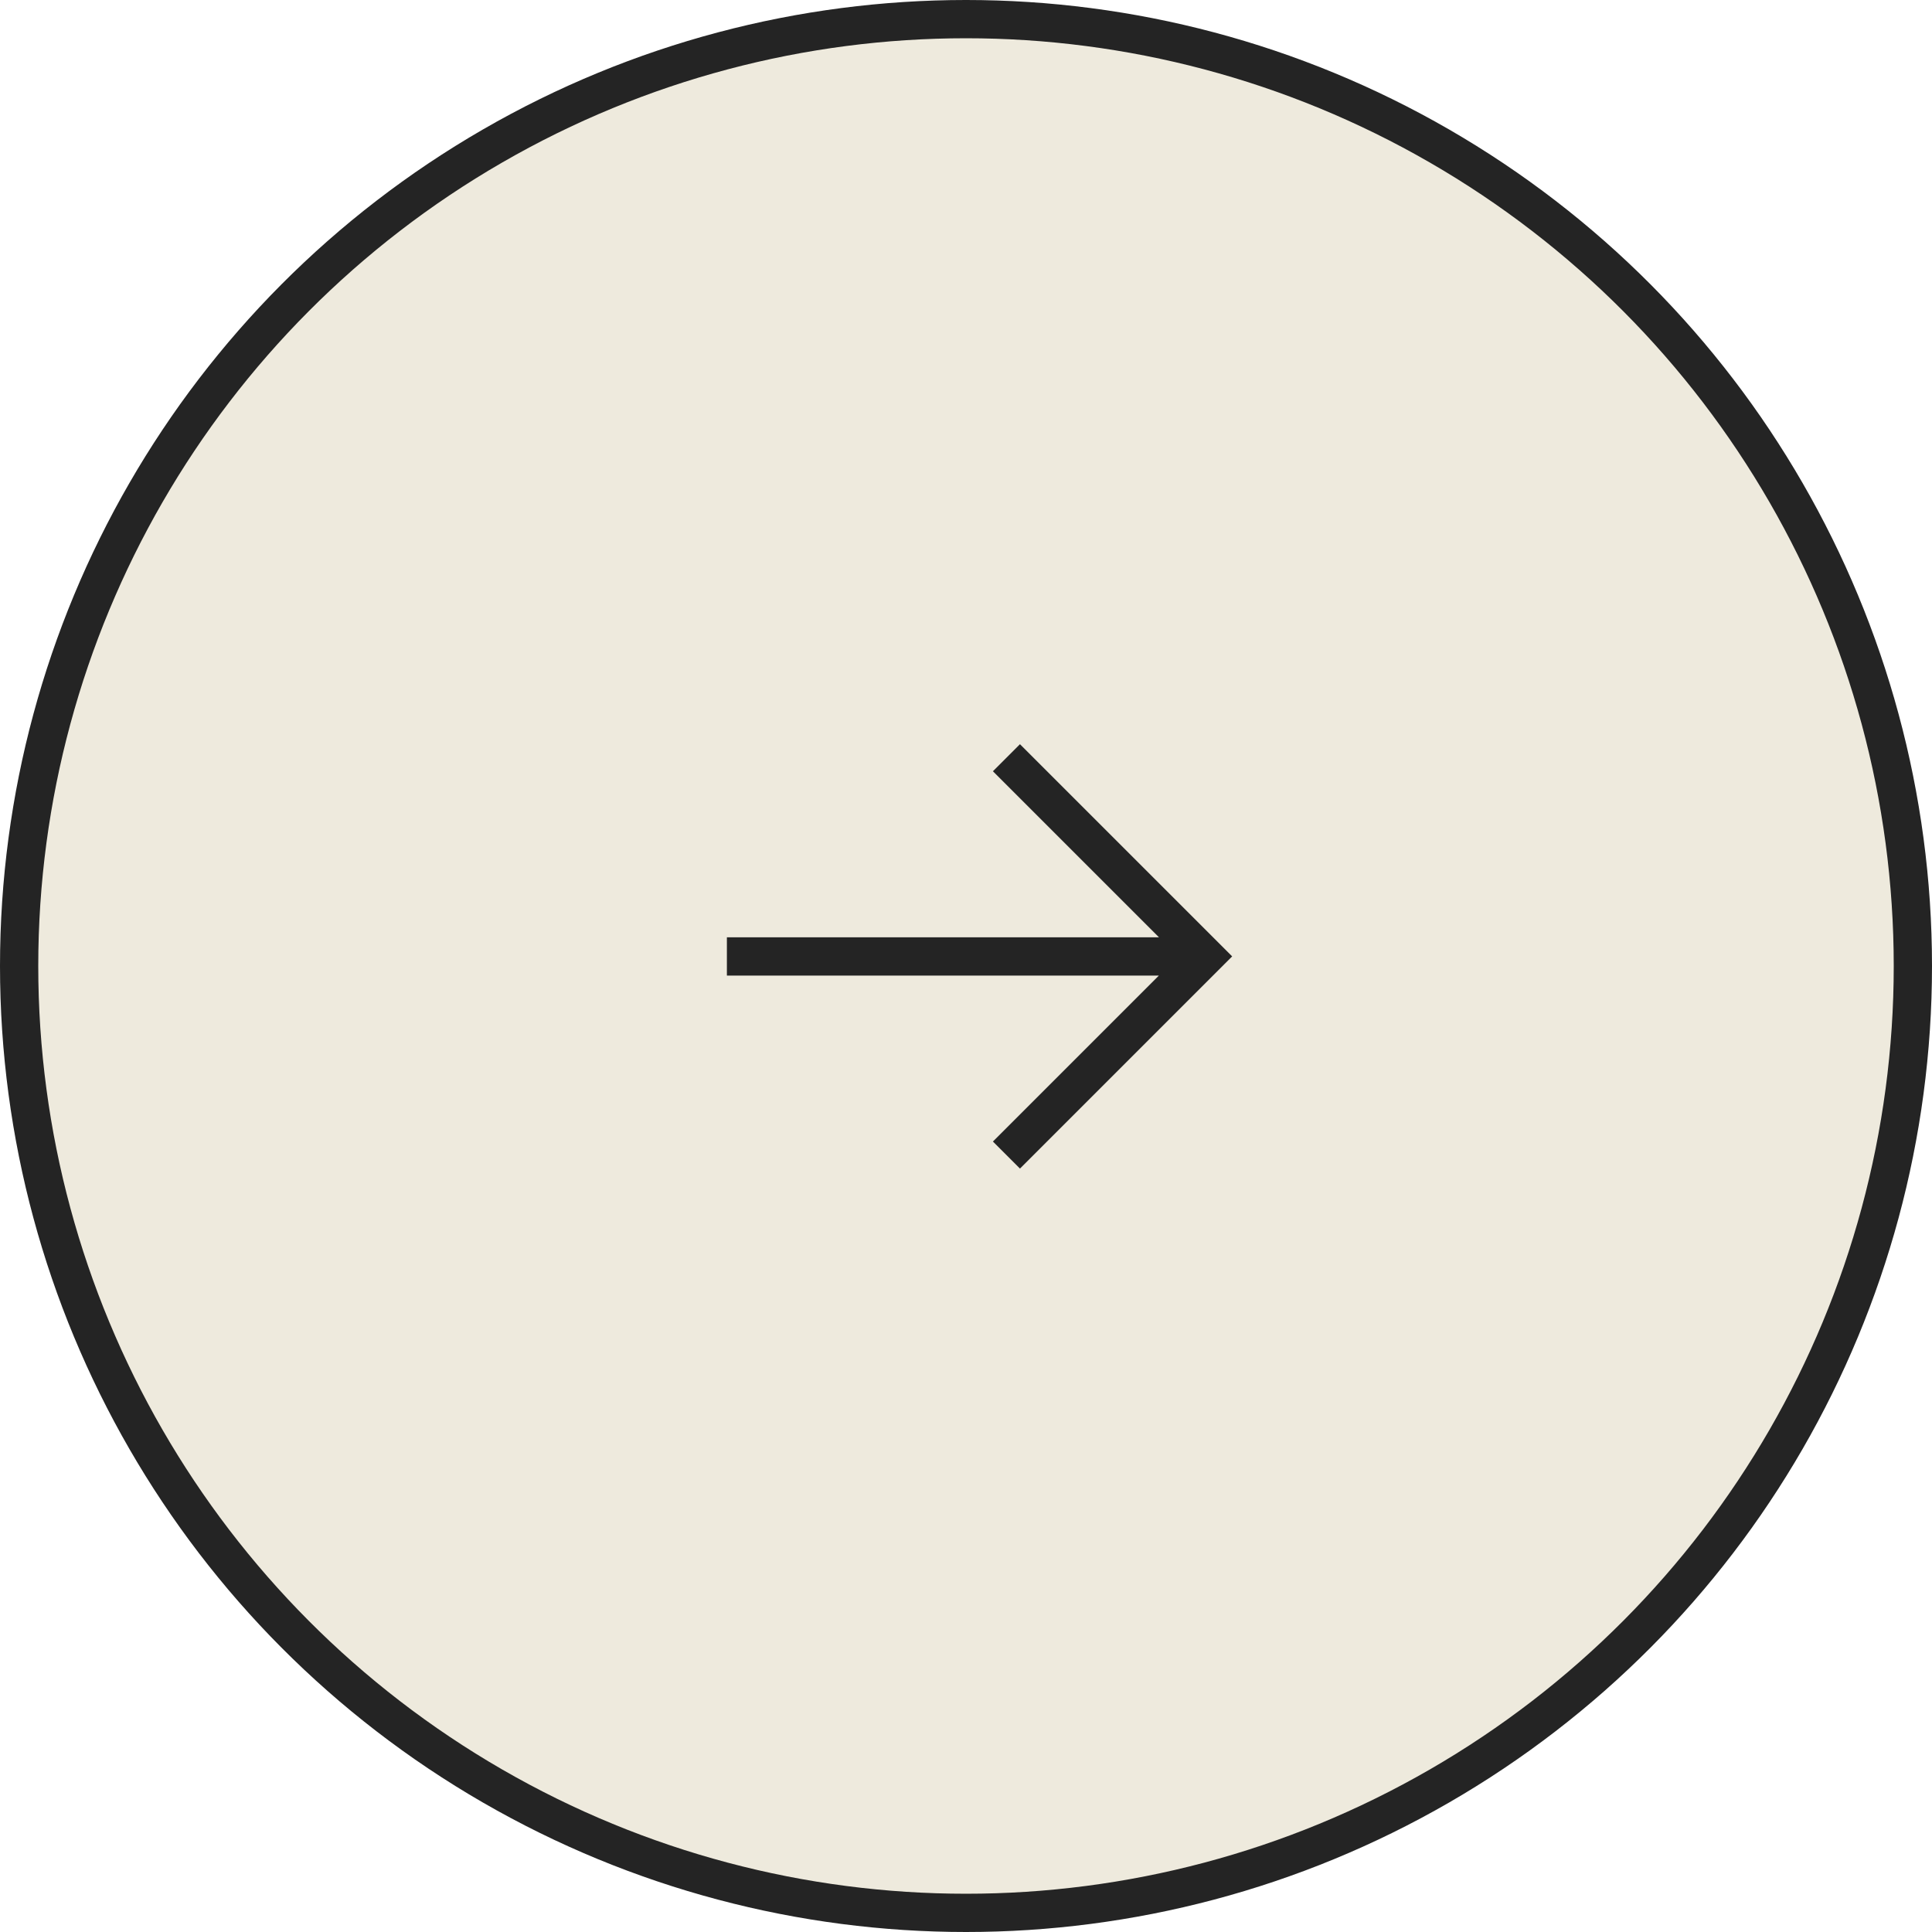 <svg xmlns="http://www.w3.org/2000/svg" width="101" height="101" fill="none"><circle cx="50.5" cy="50.5" r="49.5" fill="#EEEADD" stroke="#242424" stroke-width="2" transform="rotate(-180 50.5 50.5)"/><path stroke="#242424" stroke-width="2" d="M38 50h24m-9.386-10.388L63 49.997 52.614 60.383"/></svg>